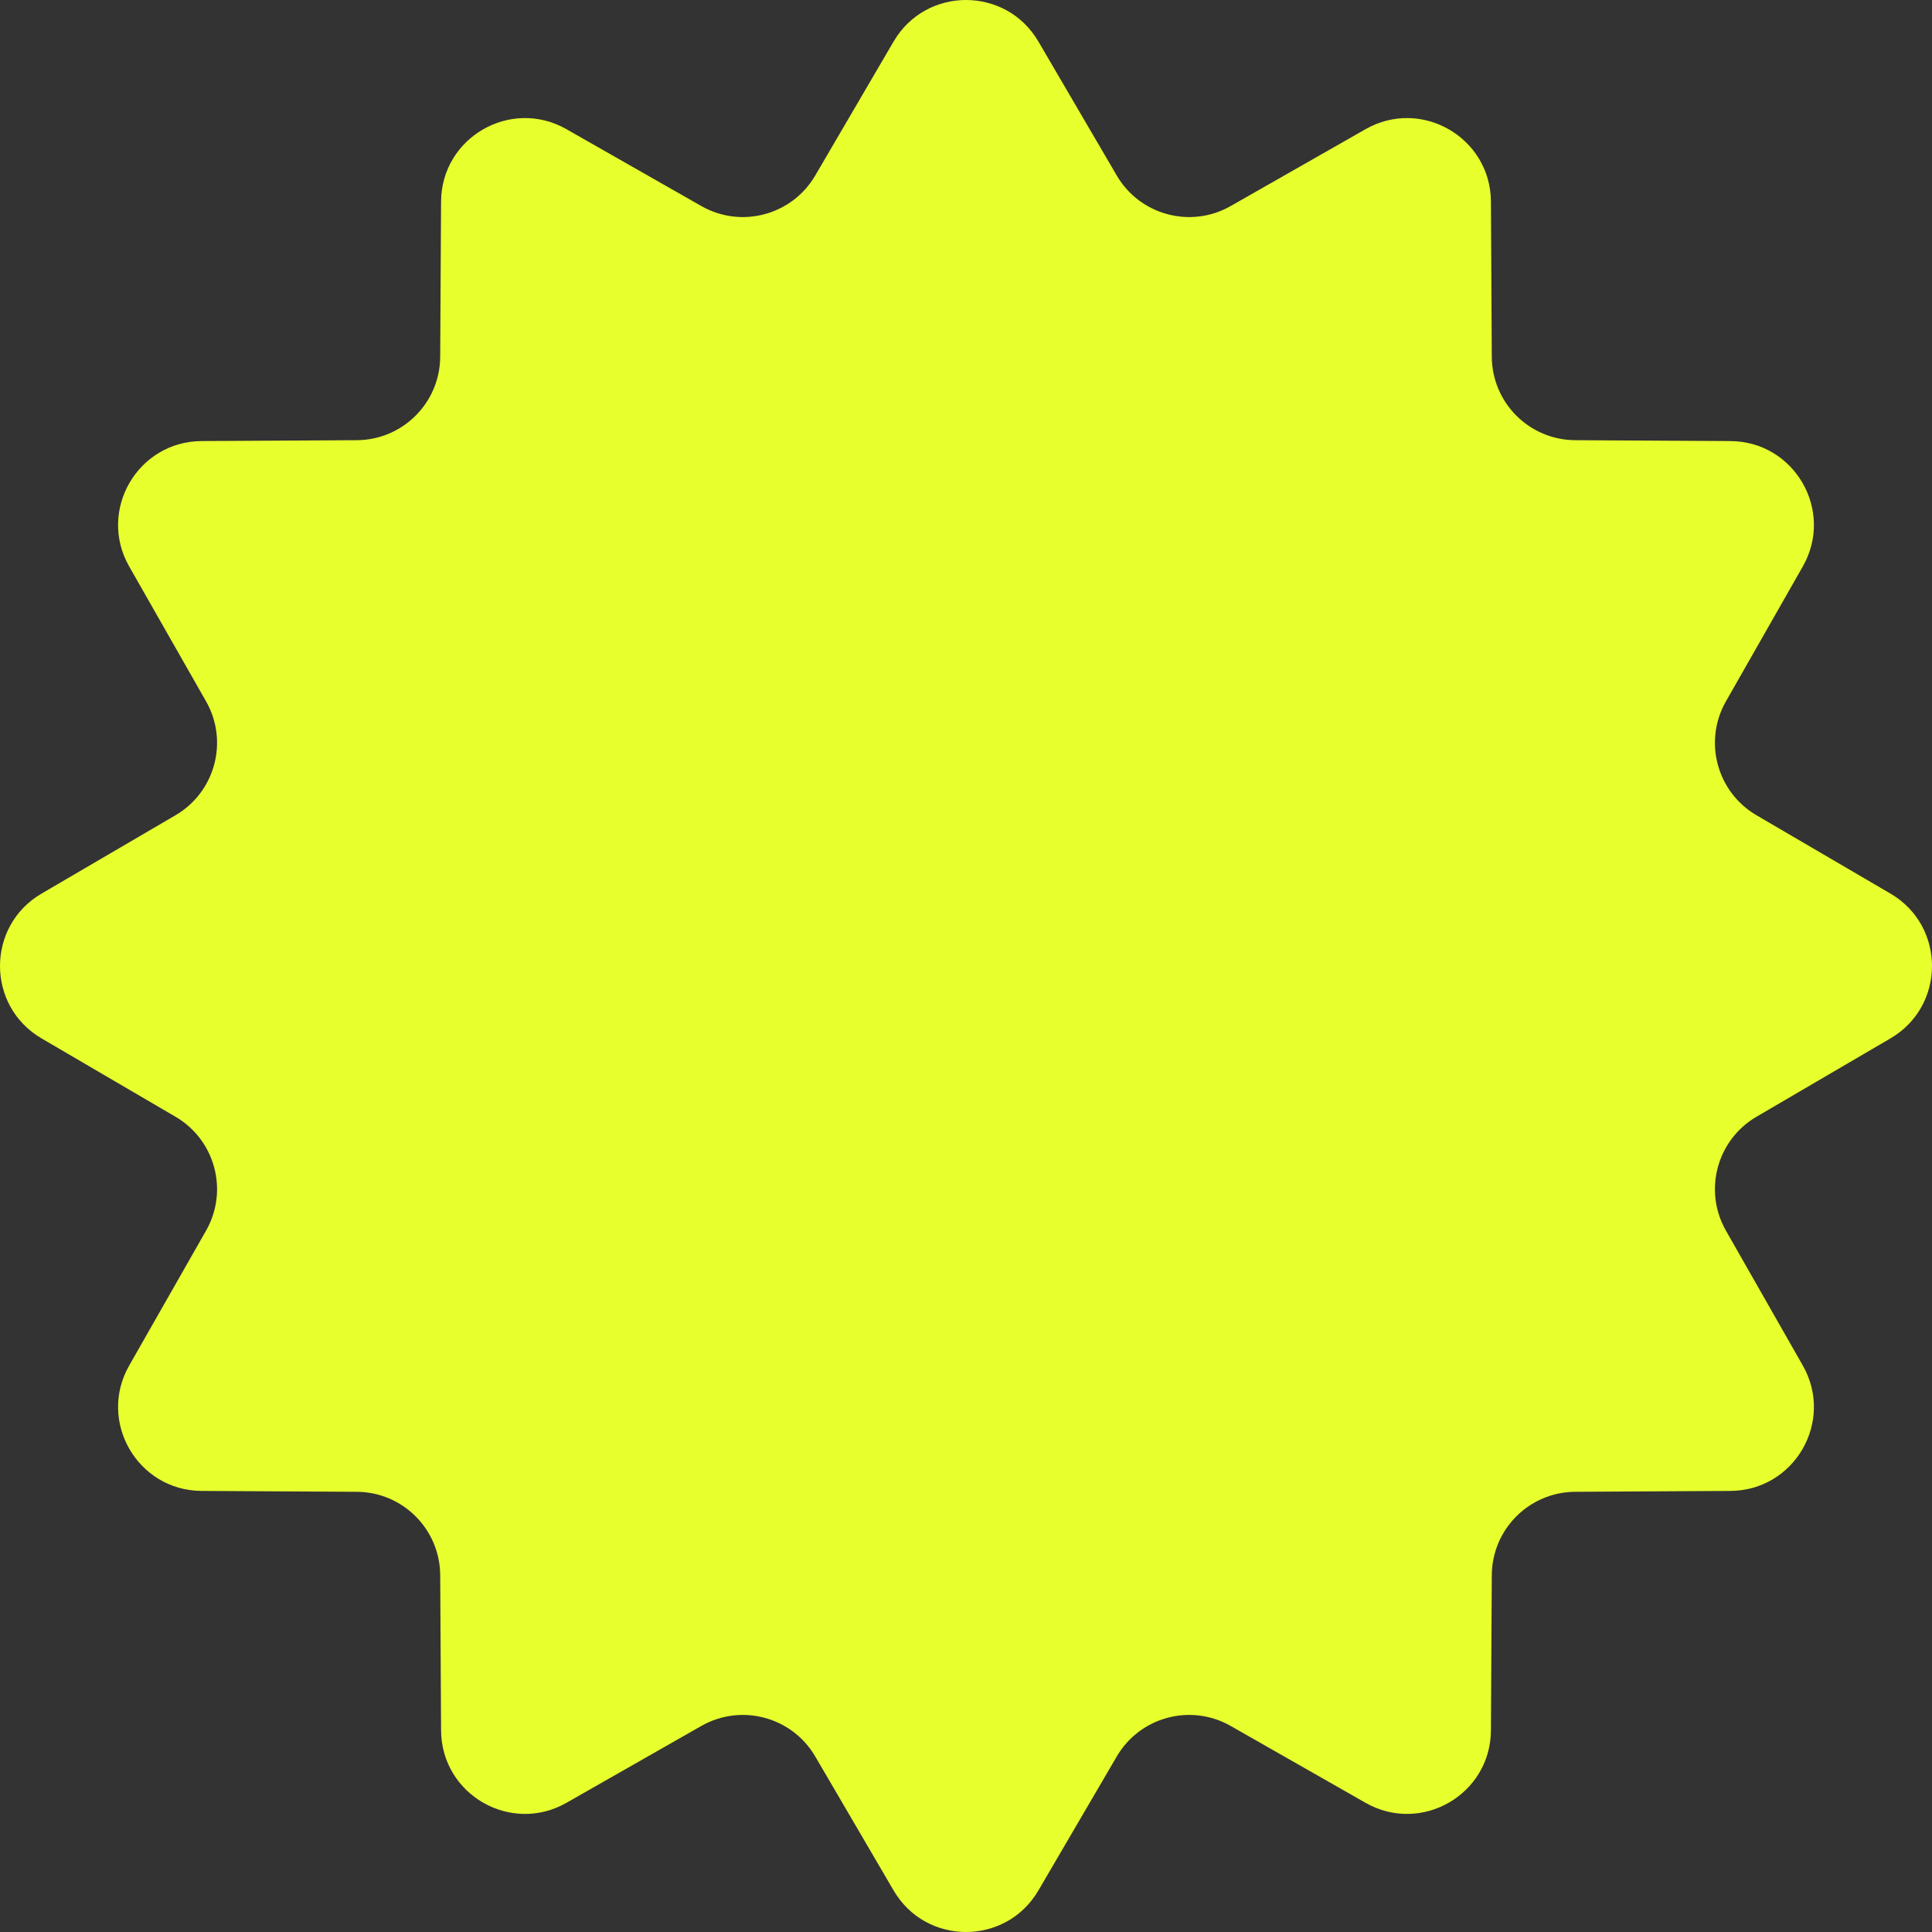 <?xml version="1.0" encoding="UTF-8"?> <svg xmlns="http://www.w3.org/2000/svg" width="738" height="738" fill="none"><rect width="100%" height="100%" fill="#333333" stroke="none"/> <path d="M341.349 15.861c12.369-21.148 42.933-21.148 55.302 0l29.938 51.188c8.861 15.15 28.263 20.349 43.512 11.66l51.521-29.362c21.286-12.13 47.756 3.152 47.894 27.651l.333 59.3c.098 17.55 14.302 31.754 31.852 31.852l59.3.333c24.499.138 39.781 26.608 27.651 47.894l-29.361 51.521c-8.69 15.249-3.491 34.651 11.659 43.512l51.188 29.938c21.148 12.369 21.148 42.933 0 55.302l-51.188 29.938c-15.15 8.861-20.349 28.263-11.659 43.512l29.361 51.521c12.13 21.286-3.152 47.756-27.651 47.894l-59.3.333c-17.55.099-31.754 14.302-31.852 31.853L569.516 661c-.138 24.499-26.608 39.781-47.894 27.651l-51.521-29.361c-15.249-8.69-34.651-3.491-43.512 11.659l-29.938 51.188c-12.369 21.148-42.933 21.148-55.302 0l-29.938-51.188c-8.861-15.15-28.263-20.349-43.512-11.659l-51.521 29.361c-21.286 12.13-47.756-3.152-47.894-27.651l-.333-59.299c-.098-17.551-14.302-31.754-31.853-31.853l-59.299-.333c-24.499-.138-39.781-26.608-27.651-47.894L78.709 470.1c8.69-15.249 3.491-34.651-11.659-43.512L15.862 396.65c-21.148-12.369-21.148-42.933 0-55.302L67.05 311.41c15.15-8.861 20.349-28.263 11.659-43.512l-29.361-51.521c-12.13-21.286 3.152-47.756 27.651-47.894l59.3-.333c17.55-.098 31.754-14.302 31.852-31.853l.333-59.299c.138-24.499 26.608-39.781 47.894-27.65l51.521 29.36c15.249 8.69 34.651 3.491 43.512-11.659l29.938-51.188Z" fill="#E8FF2E"></path> </svg> 